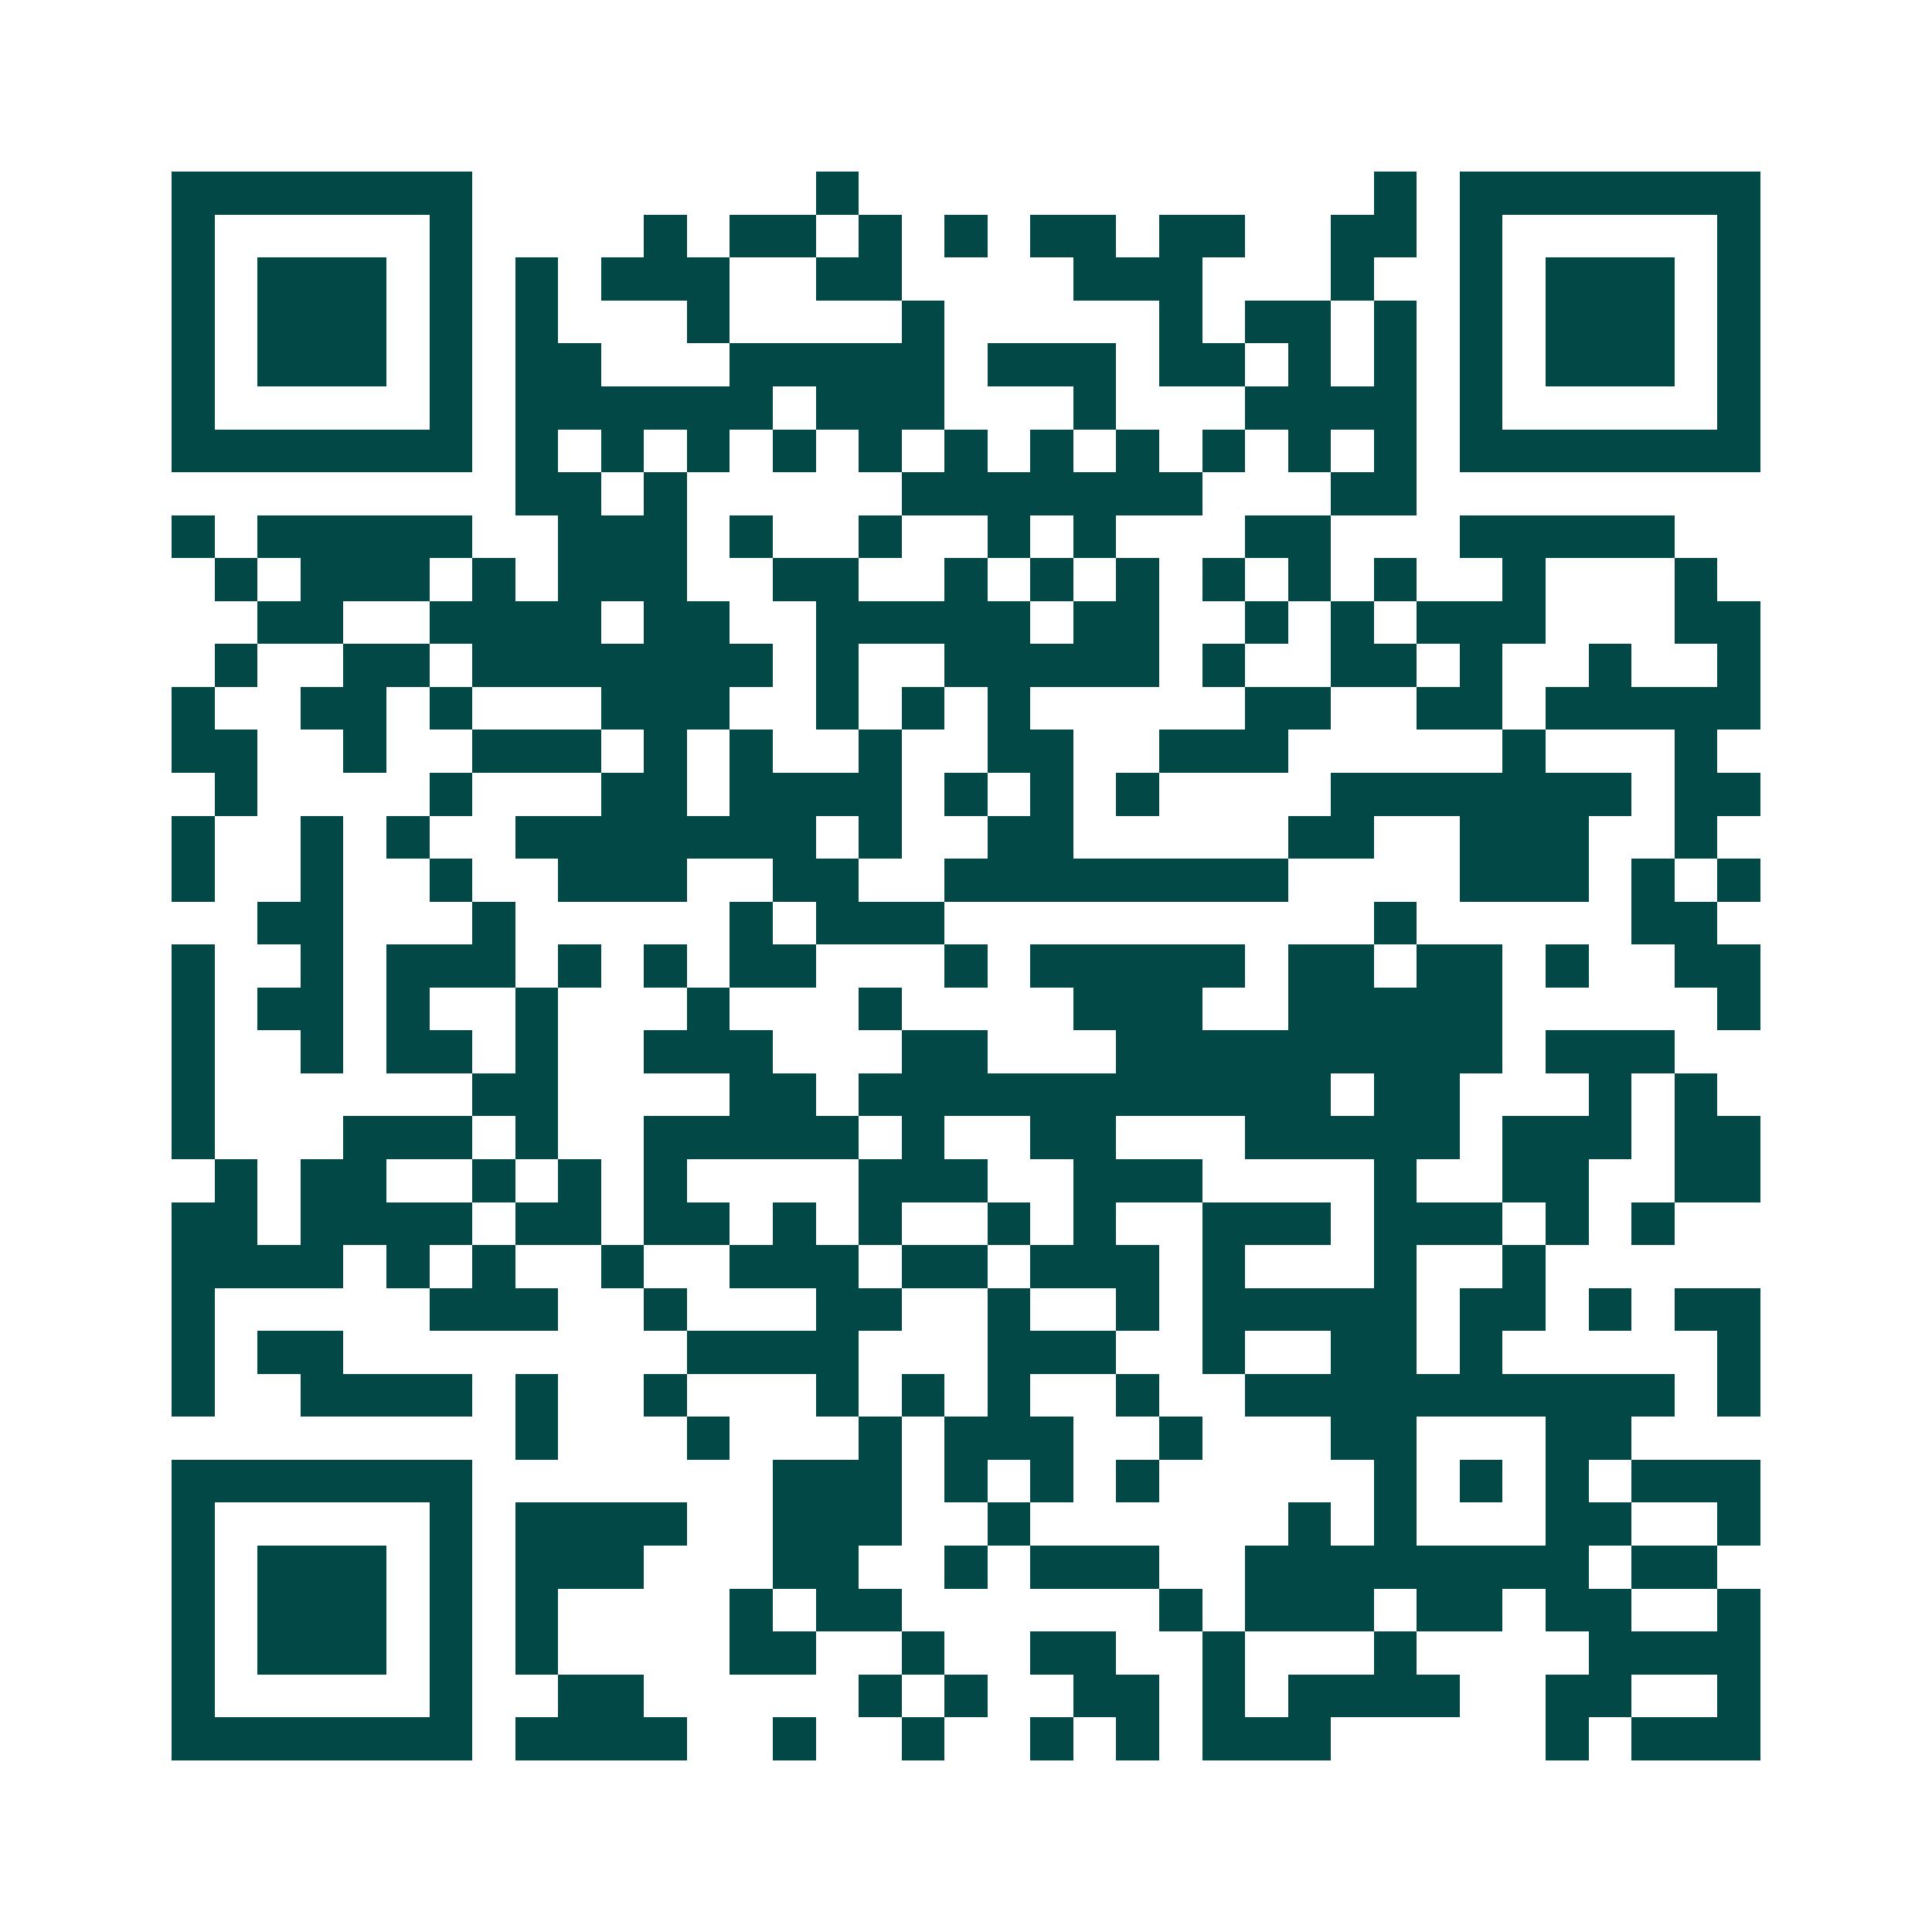 <svg xmlns="http://www.w3.org/2000/svg" width="200" height="200" viewBox="0 0 45 45" shape-rendering="crispEdges"><path fill="#ffffff" d="M0 0h45v45H0z"/><path stroke="#014847" d="M4 4.5h7m8 0h1m12 0h1m1 0h7M4 5.5h1m5 0h1m4 0h1m1 0h2m1 0h1m1 0h1m1 0h2m1 0h2m2 0h2m1 0h1m5 0h1M4 6.5h1m1 0h3m1 0h1m1 0h1m1 0h3m2 0h2m4 0h3m3 0h1m2 0h1m1 0h3m1 0h1M4 7.5h1m1 0h3m1 0h1m1 0h1m3 0h1m4 0h1m5 0h1m1 0h2m1 0h1m1 0h1m1 0h3m1 0h1M4 8.5h1m1 0h3m1 0h1m1 0h2m3 0h5m1 0h3m1 0h2m1 0h1m1 0h1m1 0h1m1 0h3m1 0h1M4 9.5h1m5 0h1m1 0h6m1 0h3m3 0h1m3 0h4m1 0h1m5 0h1M4 10.5h7m1 0h1m1 0h1m1 0h1m1 0h1m1 0h1m1 0h1m1 0h1m1 0h1m1 0h1m1 0h1m1 0h1m1 0h7M12 11.5h2m1 0h1m5 0h7m3 0h2M4 12.5h1m1 0h5m2 0h3m1 0h1m2 0h1m2 0h1m1 0h1m3 0h2m3 0h5M5 13.5h1m1 0h3m1 0h1m1 0h3m2 0h2m2 0h1m1 0h1m1 0h1m1 0h1m1 0h1m1 0h1m2 0h1m3 0h1M6 14.5h2m2 0h4m1 0h2m2 0h5m1 0h2m2 0h1m1 0h1m1 0h3m3 0h2M5 15.5h1m2 0h2m1 0h7m1 0h1m2 0h5m1 0h1m2 0h2m1 0h1m2 0h1m2 0h1M4 16.5h1m2 0h2m1 0h1m3 0h3m2 0h1m1 0h1m1 0h1m5 0h2m2 0h2m1 0h5M4 17.5h2m2 0h1m2 0h3m1 0h1m1 0h1m2 0h1m2 0h2m2 0h3m5 0h1m3 0h1M5 18.5h1m4 0h1m3 0h2m1 0h4m1 0h1m1 0h1m1 0h1m4 0h7m1 0h2M4 19.5h1m2 0h1m1 0h1m2 0h7m1 0h1m2 0h2m5 0h2m2 0h3m2 0h1M4 20.5h1m2 0h1m2 0h1m2 0h3m2 0h2m2 0h8m4 0h3m1 0h1m1 0h1M6 21.5h2m3 0h1m5 0h1m1 0h3m10 0h1m5 0h2M4 22.5h1m2 0h1m1 0h3m1 0h1m1 0h1m1 0h2m3 0h1m1 0h5m1 0h2m1 0h2m1 0h1m2 0h2M4 23.5h1m1 0h2m1 0h1m2 0h1m3 0h1m3 0h1m4 0h3m2 0h5m5 0h1M4 24.5h1m2 0h1m1 0h2m1 0h1m2 0h3m3 0h2m3 0h9m1 0h3M4 25.5h1m6 0h2m4 0h2m1 0h11m1 0h2m3 0h1m1 0h1M4 26.5h1m3 0h3m1 0h1m2 0h5m1 0h1m2 0h2m3 0h5m1 0h3m1 0h2M5 27.5h1m1 0h2m2 0h1m1 0h1m1 0h1m4 0h3m2 0h3m4 0h1m2 0h2m2 0h2M4 28.5h2m1 0h4m1 0h2m1 0h2m1 0h1m1 0h1m2 0h1m1 0h1m2 0h3m1 0h3m1 0h1m1 0h1M4 29.5h4m1 0h1m1 0h1m2 0h1m2 0h3m1 0h2m1 0h3m1 0h1m3 0h1m2 0h1M4 30.5h1m5 0h3m2 0h1m3 0h2m2 0h1m2 0h1m1 0h5m1 0h2m1 0h1m1 0h2M4 31.5h1m1 0h2m8 0h4m3 0h3m2 0h1m2 0h2m1 0h1m5 0h1M4 32.5h1m2 0h4m1 0h1m2 0h1m3 0h1m1 0h1m1 0h1m2 0h1m2 0h10m1 0h1M12 33.5h1m3 0h1m3 0h1m1 0h3m2 0h1m3 0h2m3 0h2M4 34.5h7m7 0h3m1 0h1m1 0h1m1 0h1m5 0h1m1 0h1m1 0h1m1 0h3M4 35.5h1m5 0h1m1 0h4m2 0h3m2 0h1m6 0h1m1 0h1m3 0h2m2 0h1M4 36.5h1m1 0h3m1 0h1m1 0h3m3 0h2m2 0h1m1 0h3m2 0h8m1 0h2M4 37.5h1m1 0h3m1 0h1m1 0h1m4 0h1m1 0h2m6 0h1m1 0h3m1 0h2m1 0h2m2 0h1M4 38.5h1m1 0h3m1 0h1m1 0h1m4 0h2m2 0h1m2 0h2m2 0h1m3 0h1m4 0h4M4 39.5h1m5 0h1m2 0h2m5 0h1m1 0h1m2 0h2m1 0h1m1 0h4m2 0h2m2 0h1M4 40.5h7m1 0h4m2 0h1m2 0h1m2 0h1m1 0h1m1 0h3m5 0h1m1 0h3"/></svg>
